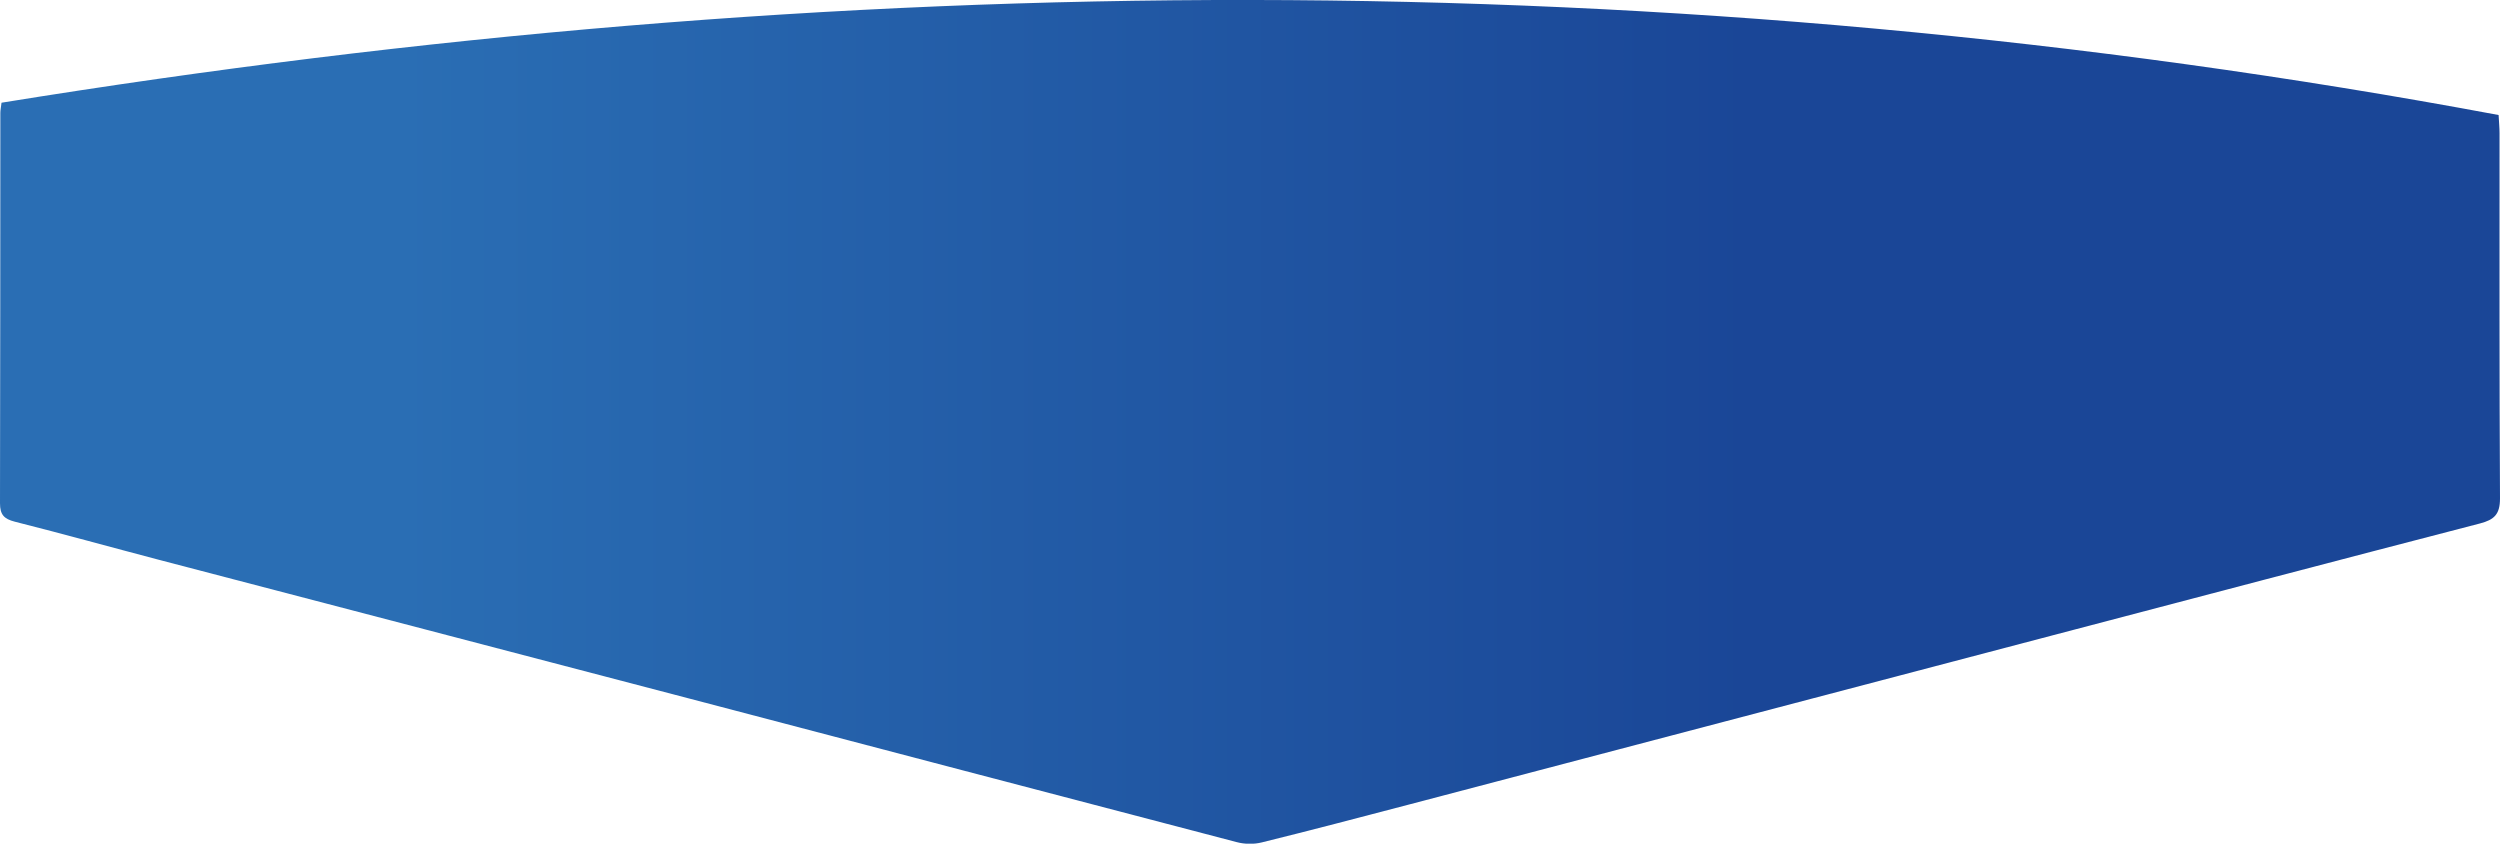 <svg xmlns="http://www.w3.org/2000/svg" xmlns:xlink="http://www.w3.org/1999/xlink" id="Camada_2" viewBox="0 0 215.16 72.61"><defs><style>.cls-1{fill:url(#Gradiente_sem_nome_11);stroke-width:0px;}</style><linearGradient id="Gradiente_sem_nome_11" x1="0" y1="36.3" x2="215.16" y2="36.3" gradientUnits="userSpaceOnUse"><stop offset=".16" stop-color="#2a6eb4"></stop><stop offset=".7" stop-color="#1a4697"></stop></linearGradient></defs><g id="Camada_1-2"><path class="cls-1" d="M215.12,11.49c0-.5-.05-1-.08-1.59C143.45-3.47,71.88-2.78.13,8.84c-.05.43-.1.65-.1.87C.02,20.92.03,32.11,0,43.31c0,.98.34,1.35,1.28,1.59,4.16,1.05,8.29,2.2,12.44,3.29,15.24,3.99,30.48,7.96,45.72,11.96,15.67,4.11,31.34,8.24,47.01,12.33.68.18,1.47.19,2.15.02,4.22-1.04,8.43-2.15,12.63-3.25,18.45-4.85,36.9-9.7,55.35-14.55,12.28-3.23,24.56-6.46,36.86-9.65,1.22-.32,1.72-.78,1.72-2.15-.06-10.46-.04-20.92-.04-31.39Z"></path></g></svg>